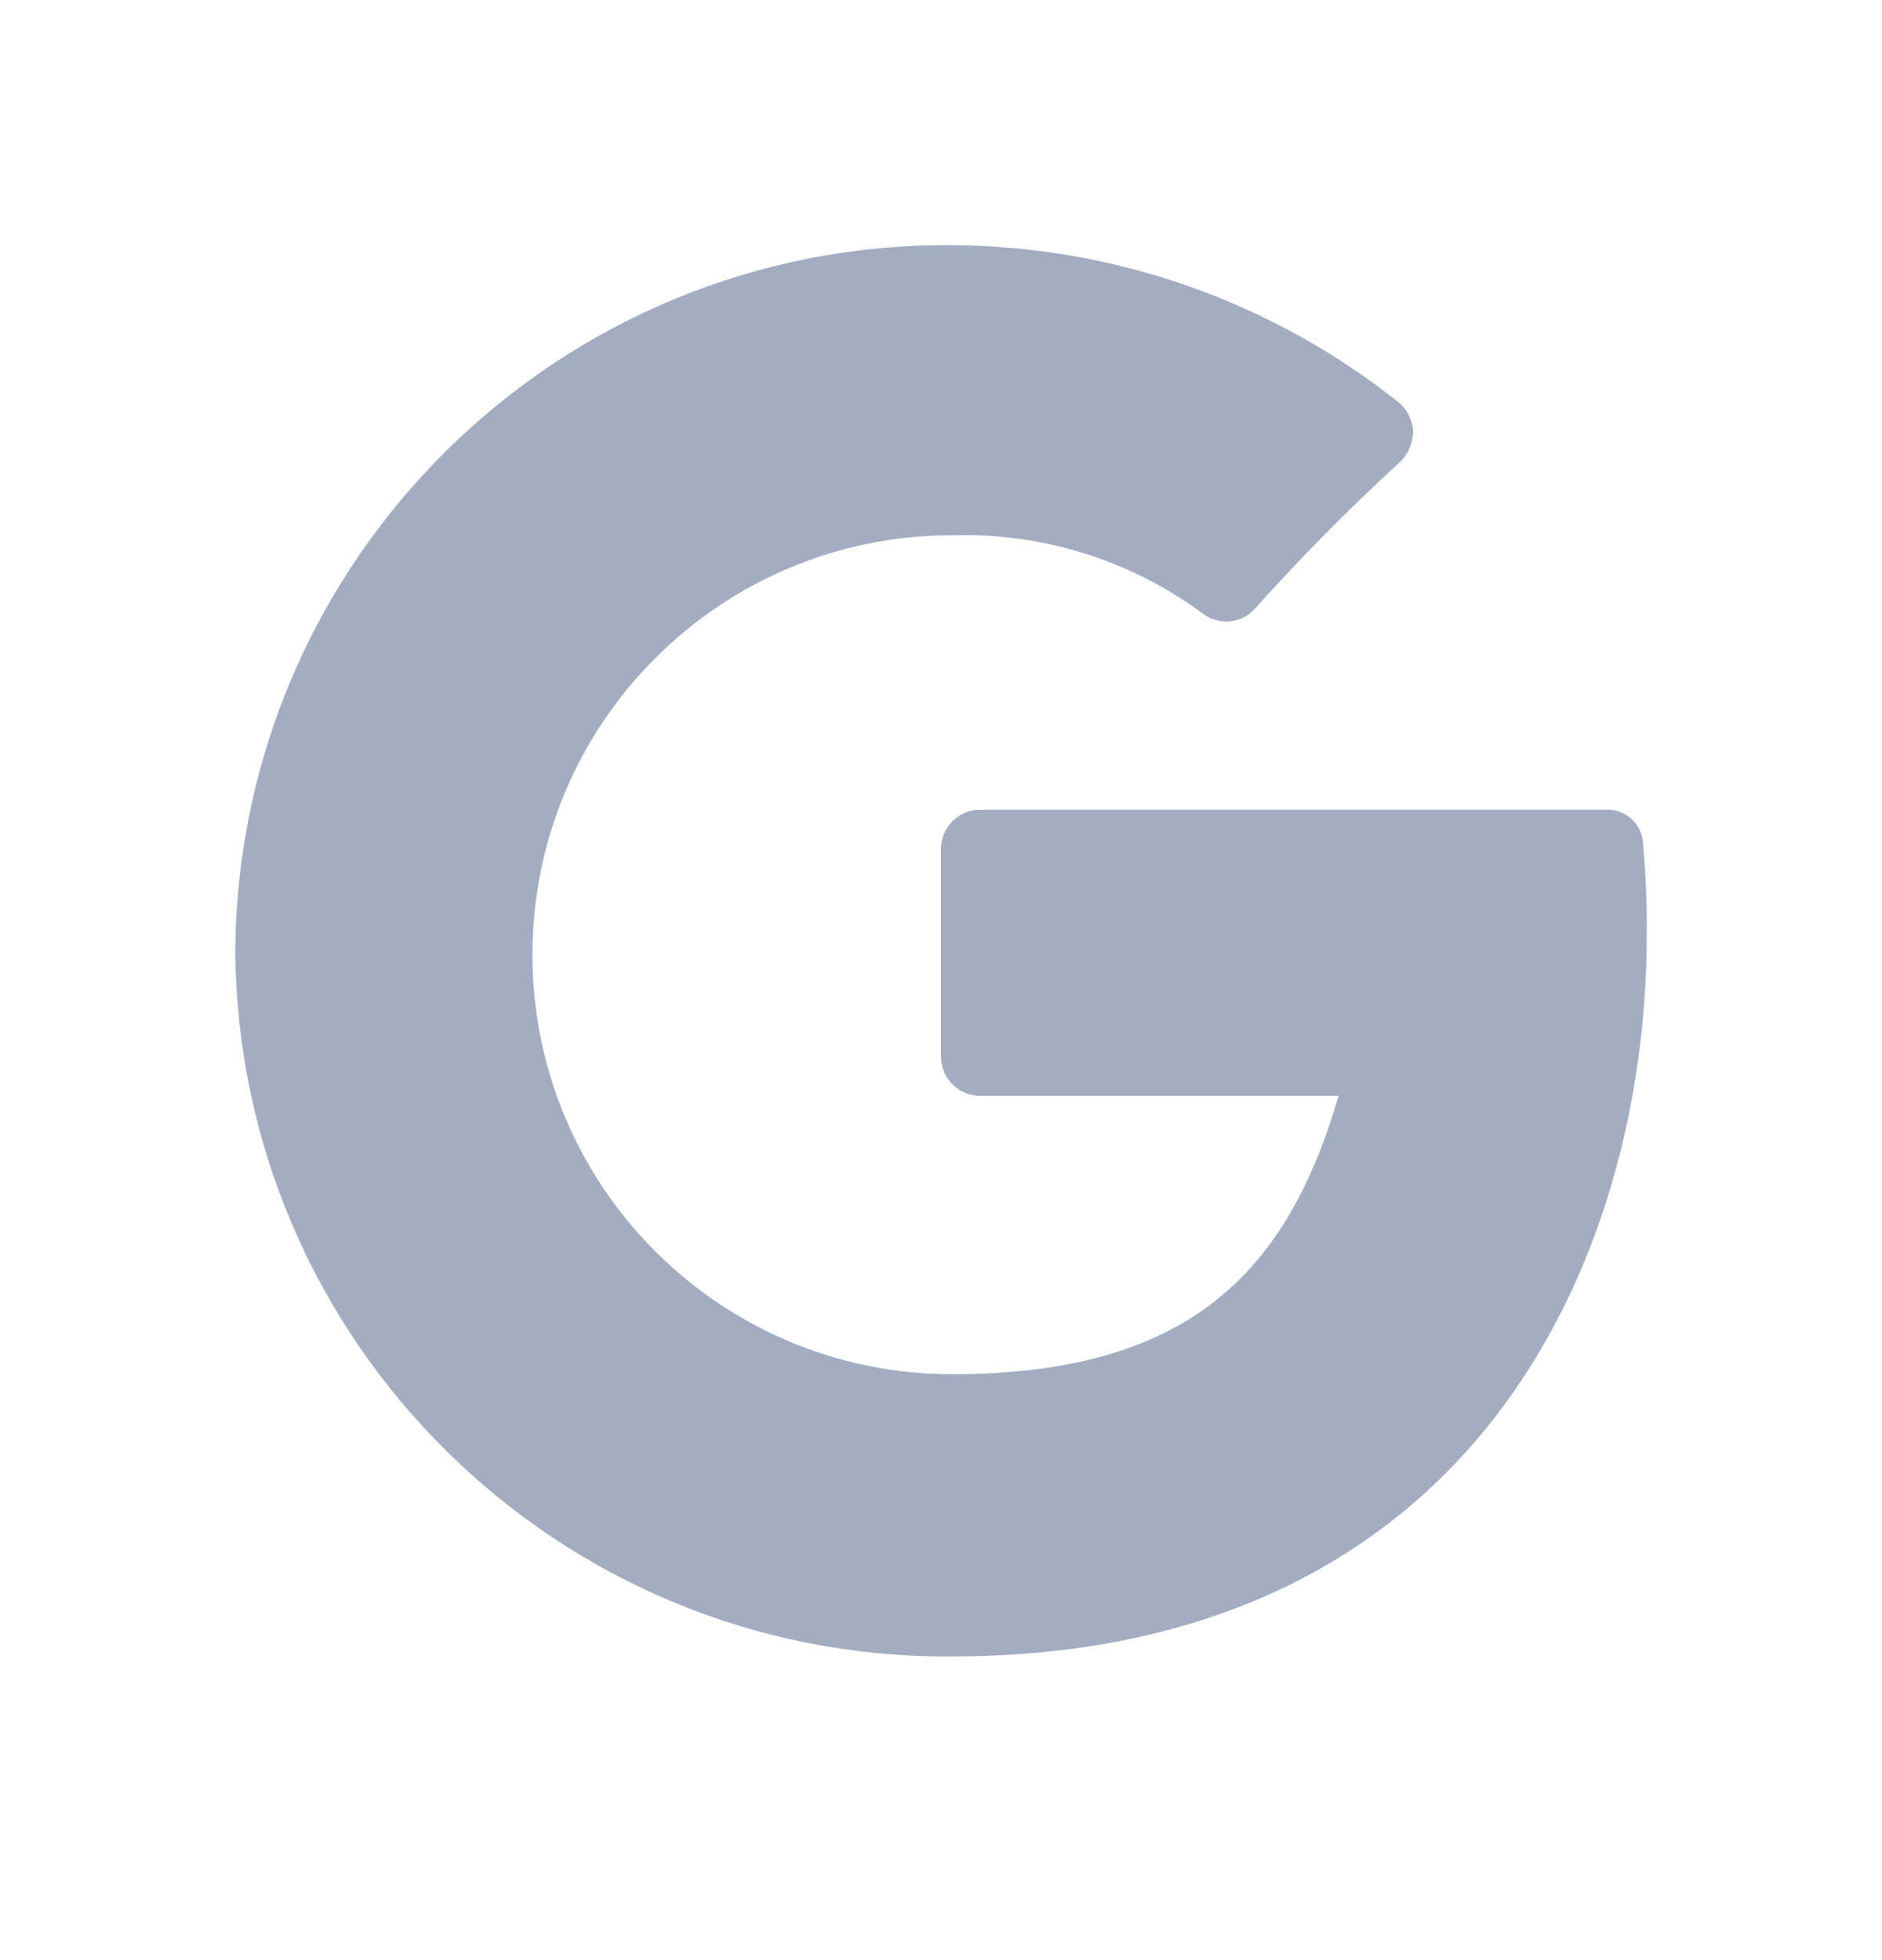 <svg
  width="24"
  height="25"
  viewBox="0 0 24 25"
  fill="none"
  xmlns="http://www.w3.org/2000/svg"
>
  <path
    d="M21 11.917C21 16.067 18.79 21.127 12.13 21.127C7.125 21.16 3.039 17.132 3 12.127C3.039 7.122 7.125 3.094 12.13 3.127C14.201 3.135 16.209 3.839 17.83 5.127C17.942 5.219 18.011 5.353 18.02 5.497C18.021 5.643 17.963 5.784 17.86 5.887C17.209 6.482 16.588 7.11 16 7.767C15.829 7.955 15.542 7.981 15.34 7.827C14.416 7.143 13.289 6.791 12.14 6.827C9.185 6.827 6.79 9.222 6.79 12.177C6.79 15.132 9.185 17.527 12.14 17.527C15.14 17.527 16.41 16.247 17.07 13.977H12.5C12.224 13.977 12 13.753 12 13.477V10.827C12 10.551 12.224 10.327 12.5 10.327H20.5C20.73 10.326 20.924 10.498 20.95 10.727C20.987 11.123 21.004 11.52 21 11.917Z"
    fill="#A3ADC2"
  />
</svg>
